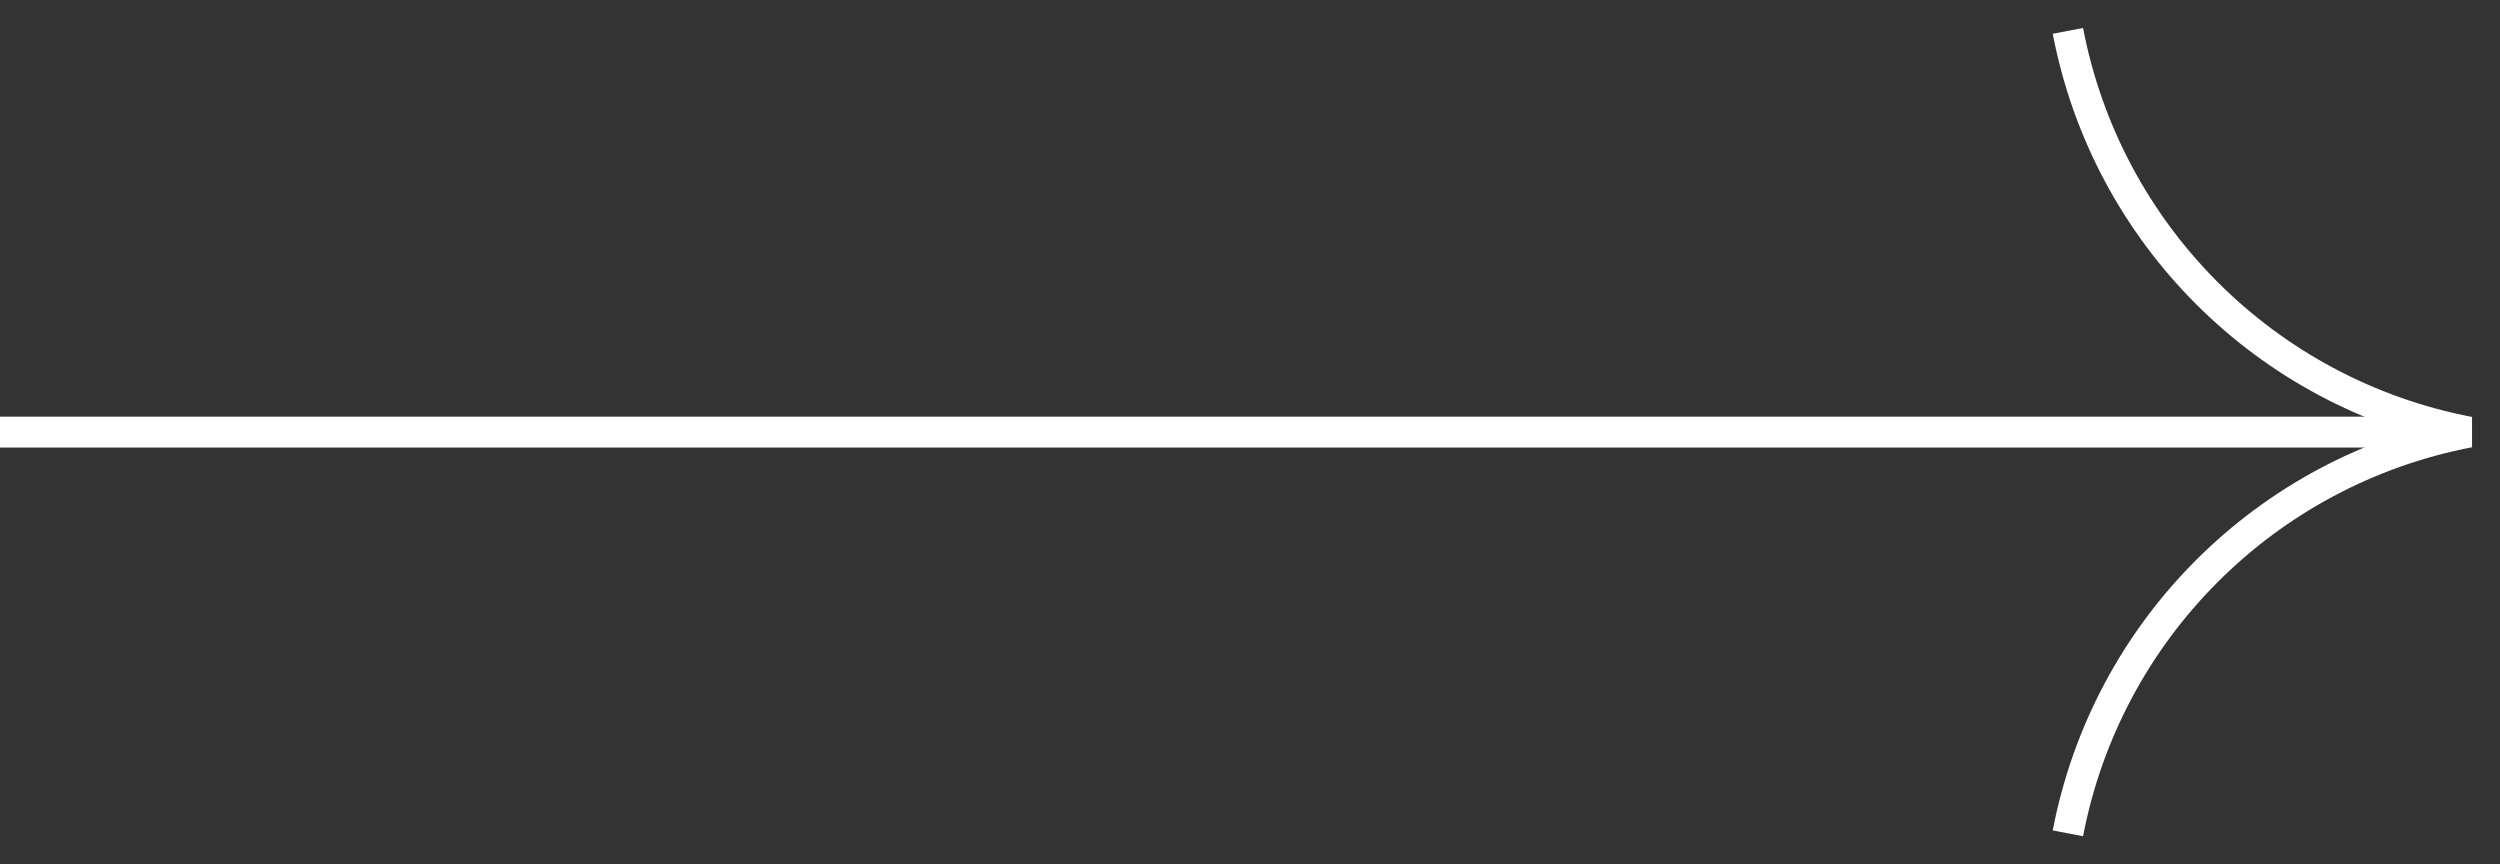 <?xml version="1.0" encoding="UTF-8"?> <svg xmlns="http://www.w3.org/2000/svg" width="81" height="28" viewBox="0 0 81 28" fill="none"><rect x="0" y="0" width="81" height="28" fill="#333333" stroke="none"/><path d="M0 14H79" stroke="white"></path><path d="M67 27V27C68.261 20.413 73.413 15.261 80 14V14V14C73.413 12.739 68.261 7.587 67 1V1" stroke="white"></path></svg> 